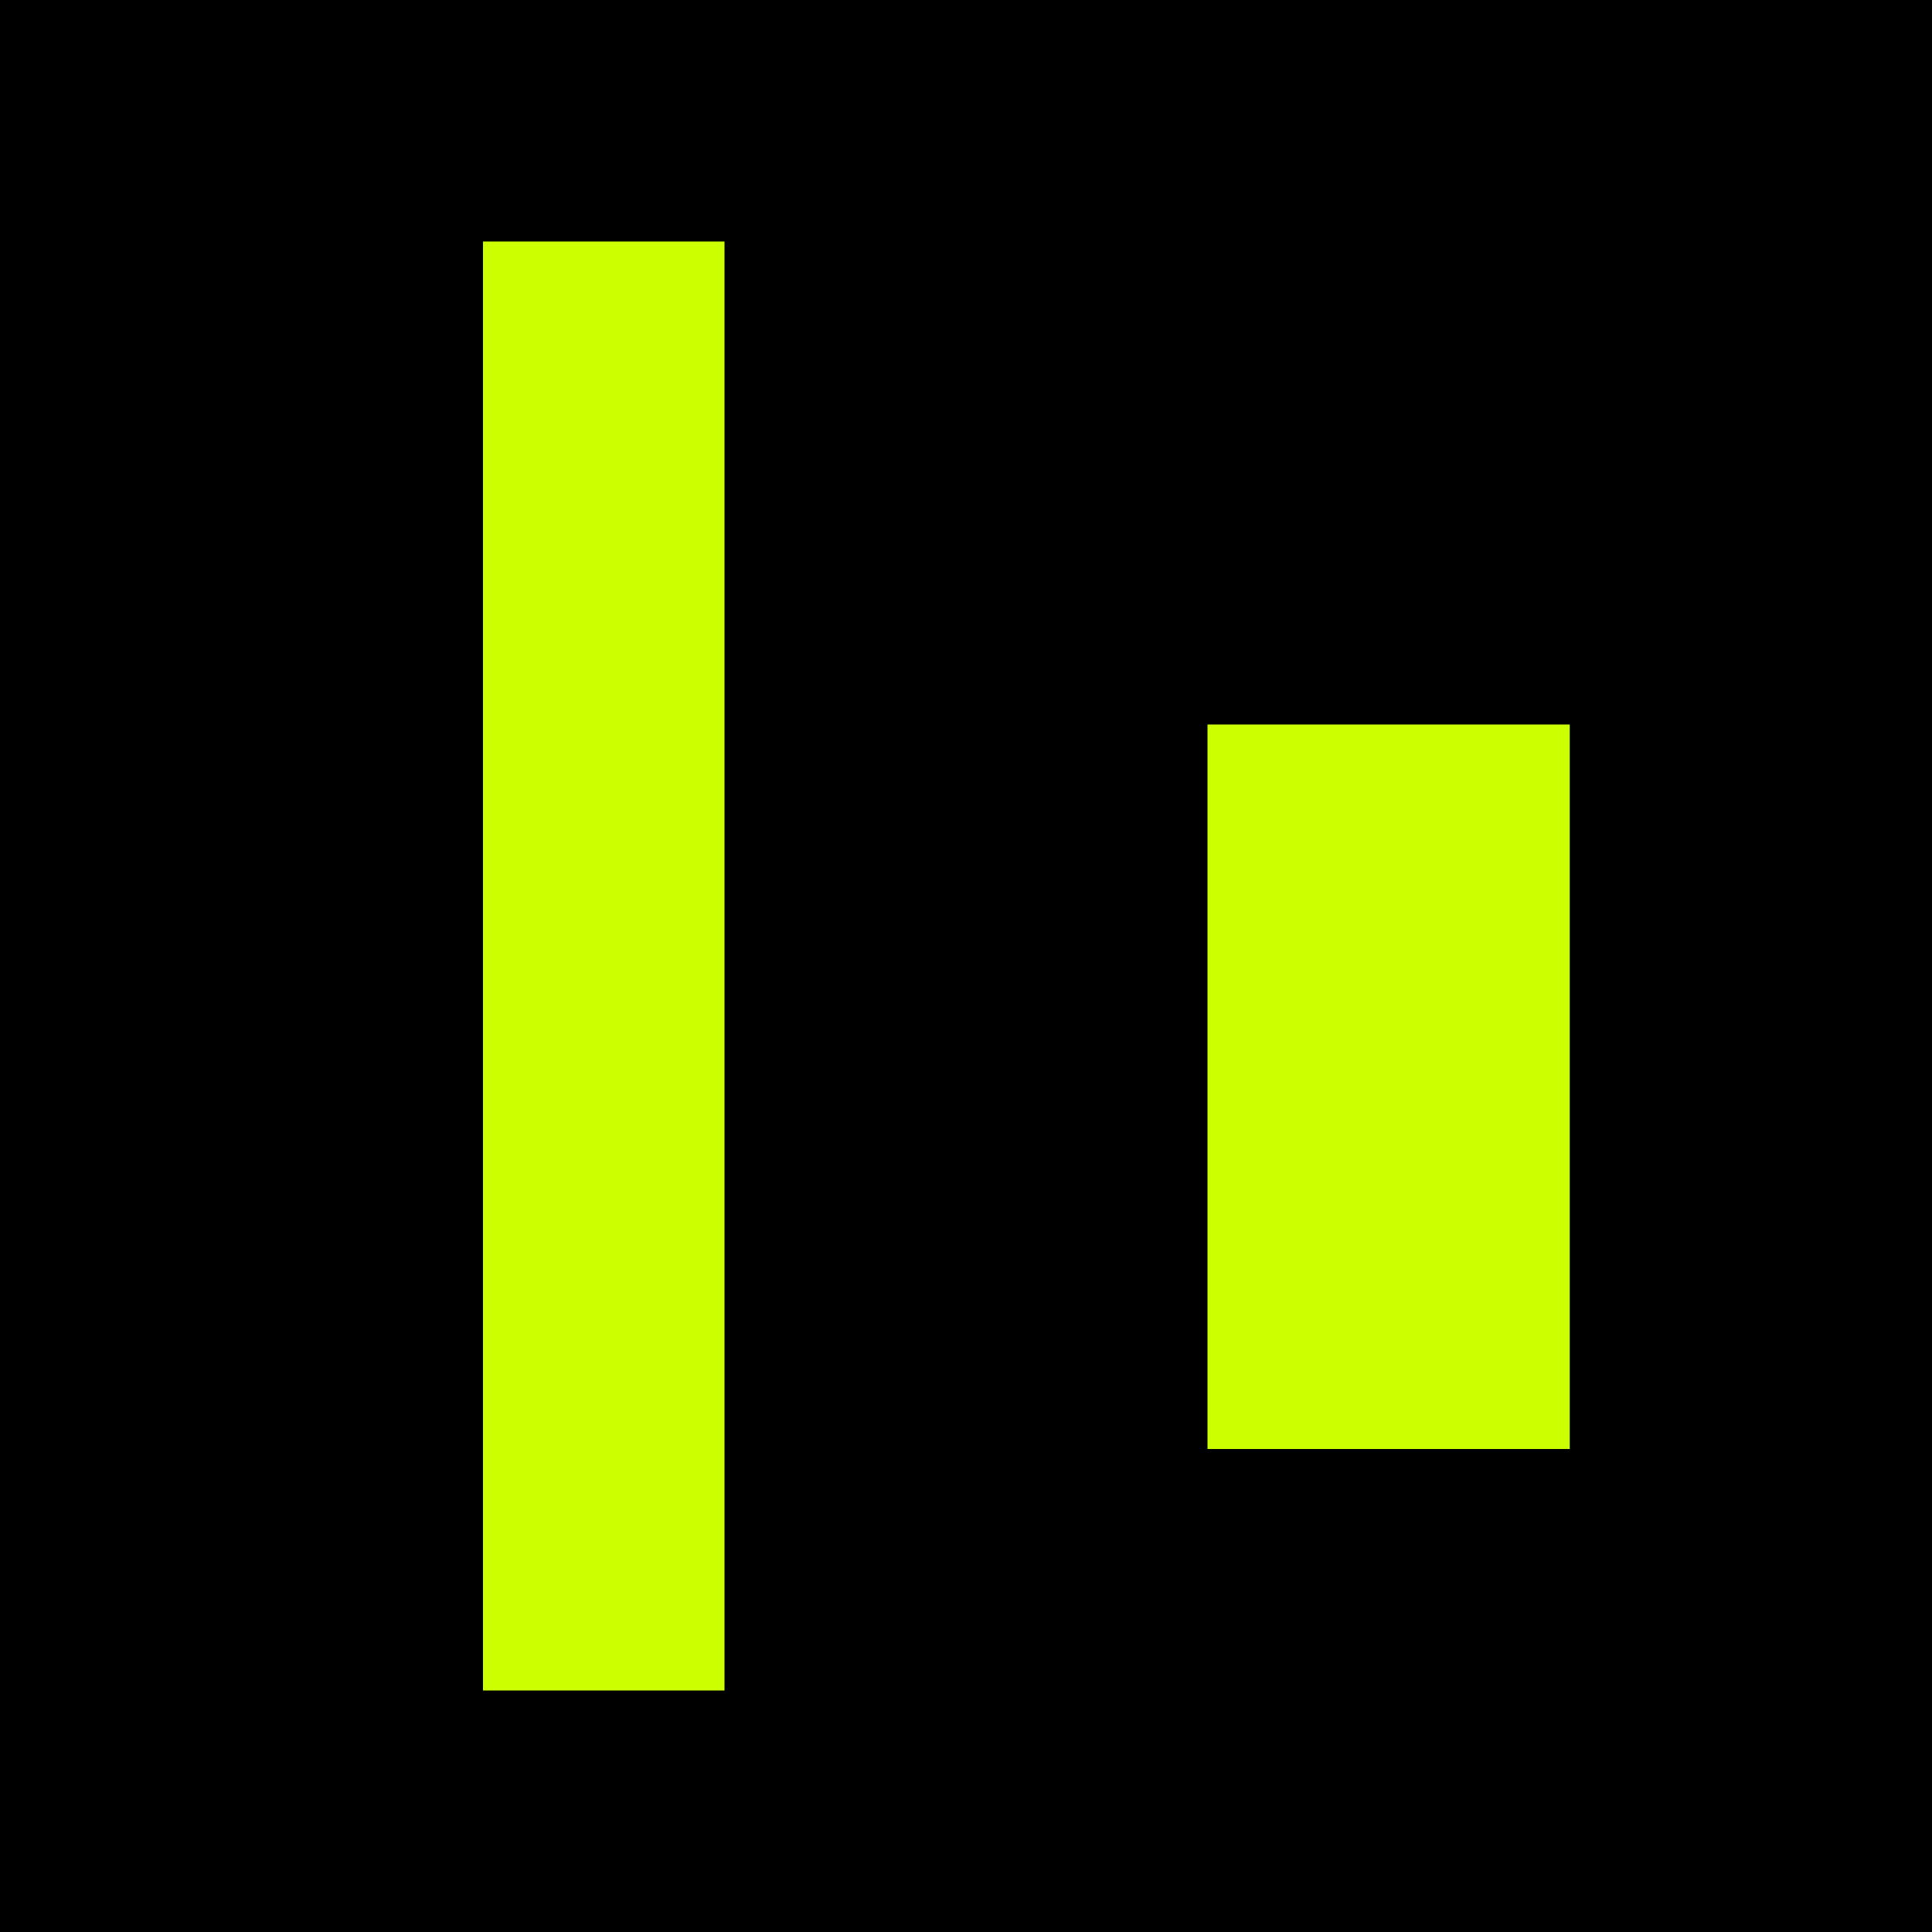 <svg width="32" height="32" viewBox="0 0 32 32" xmlns="http://www.w3.org/2000/svg">
  <rect width="32" height="32" fill="#000000"/>
  <rect x="8" y="4" width="4" height="24" fill="#CCFF00"/>
  <rect x="20" y="12" width="6" height="12" fill="#CCFF00"/>
</svg>

